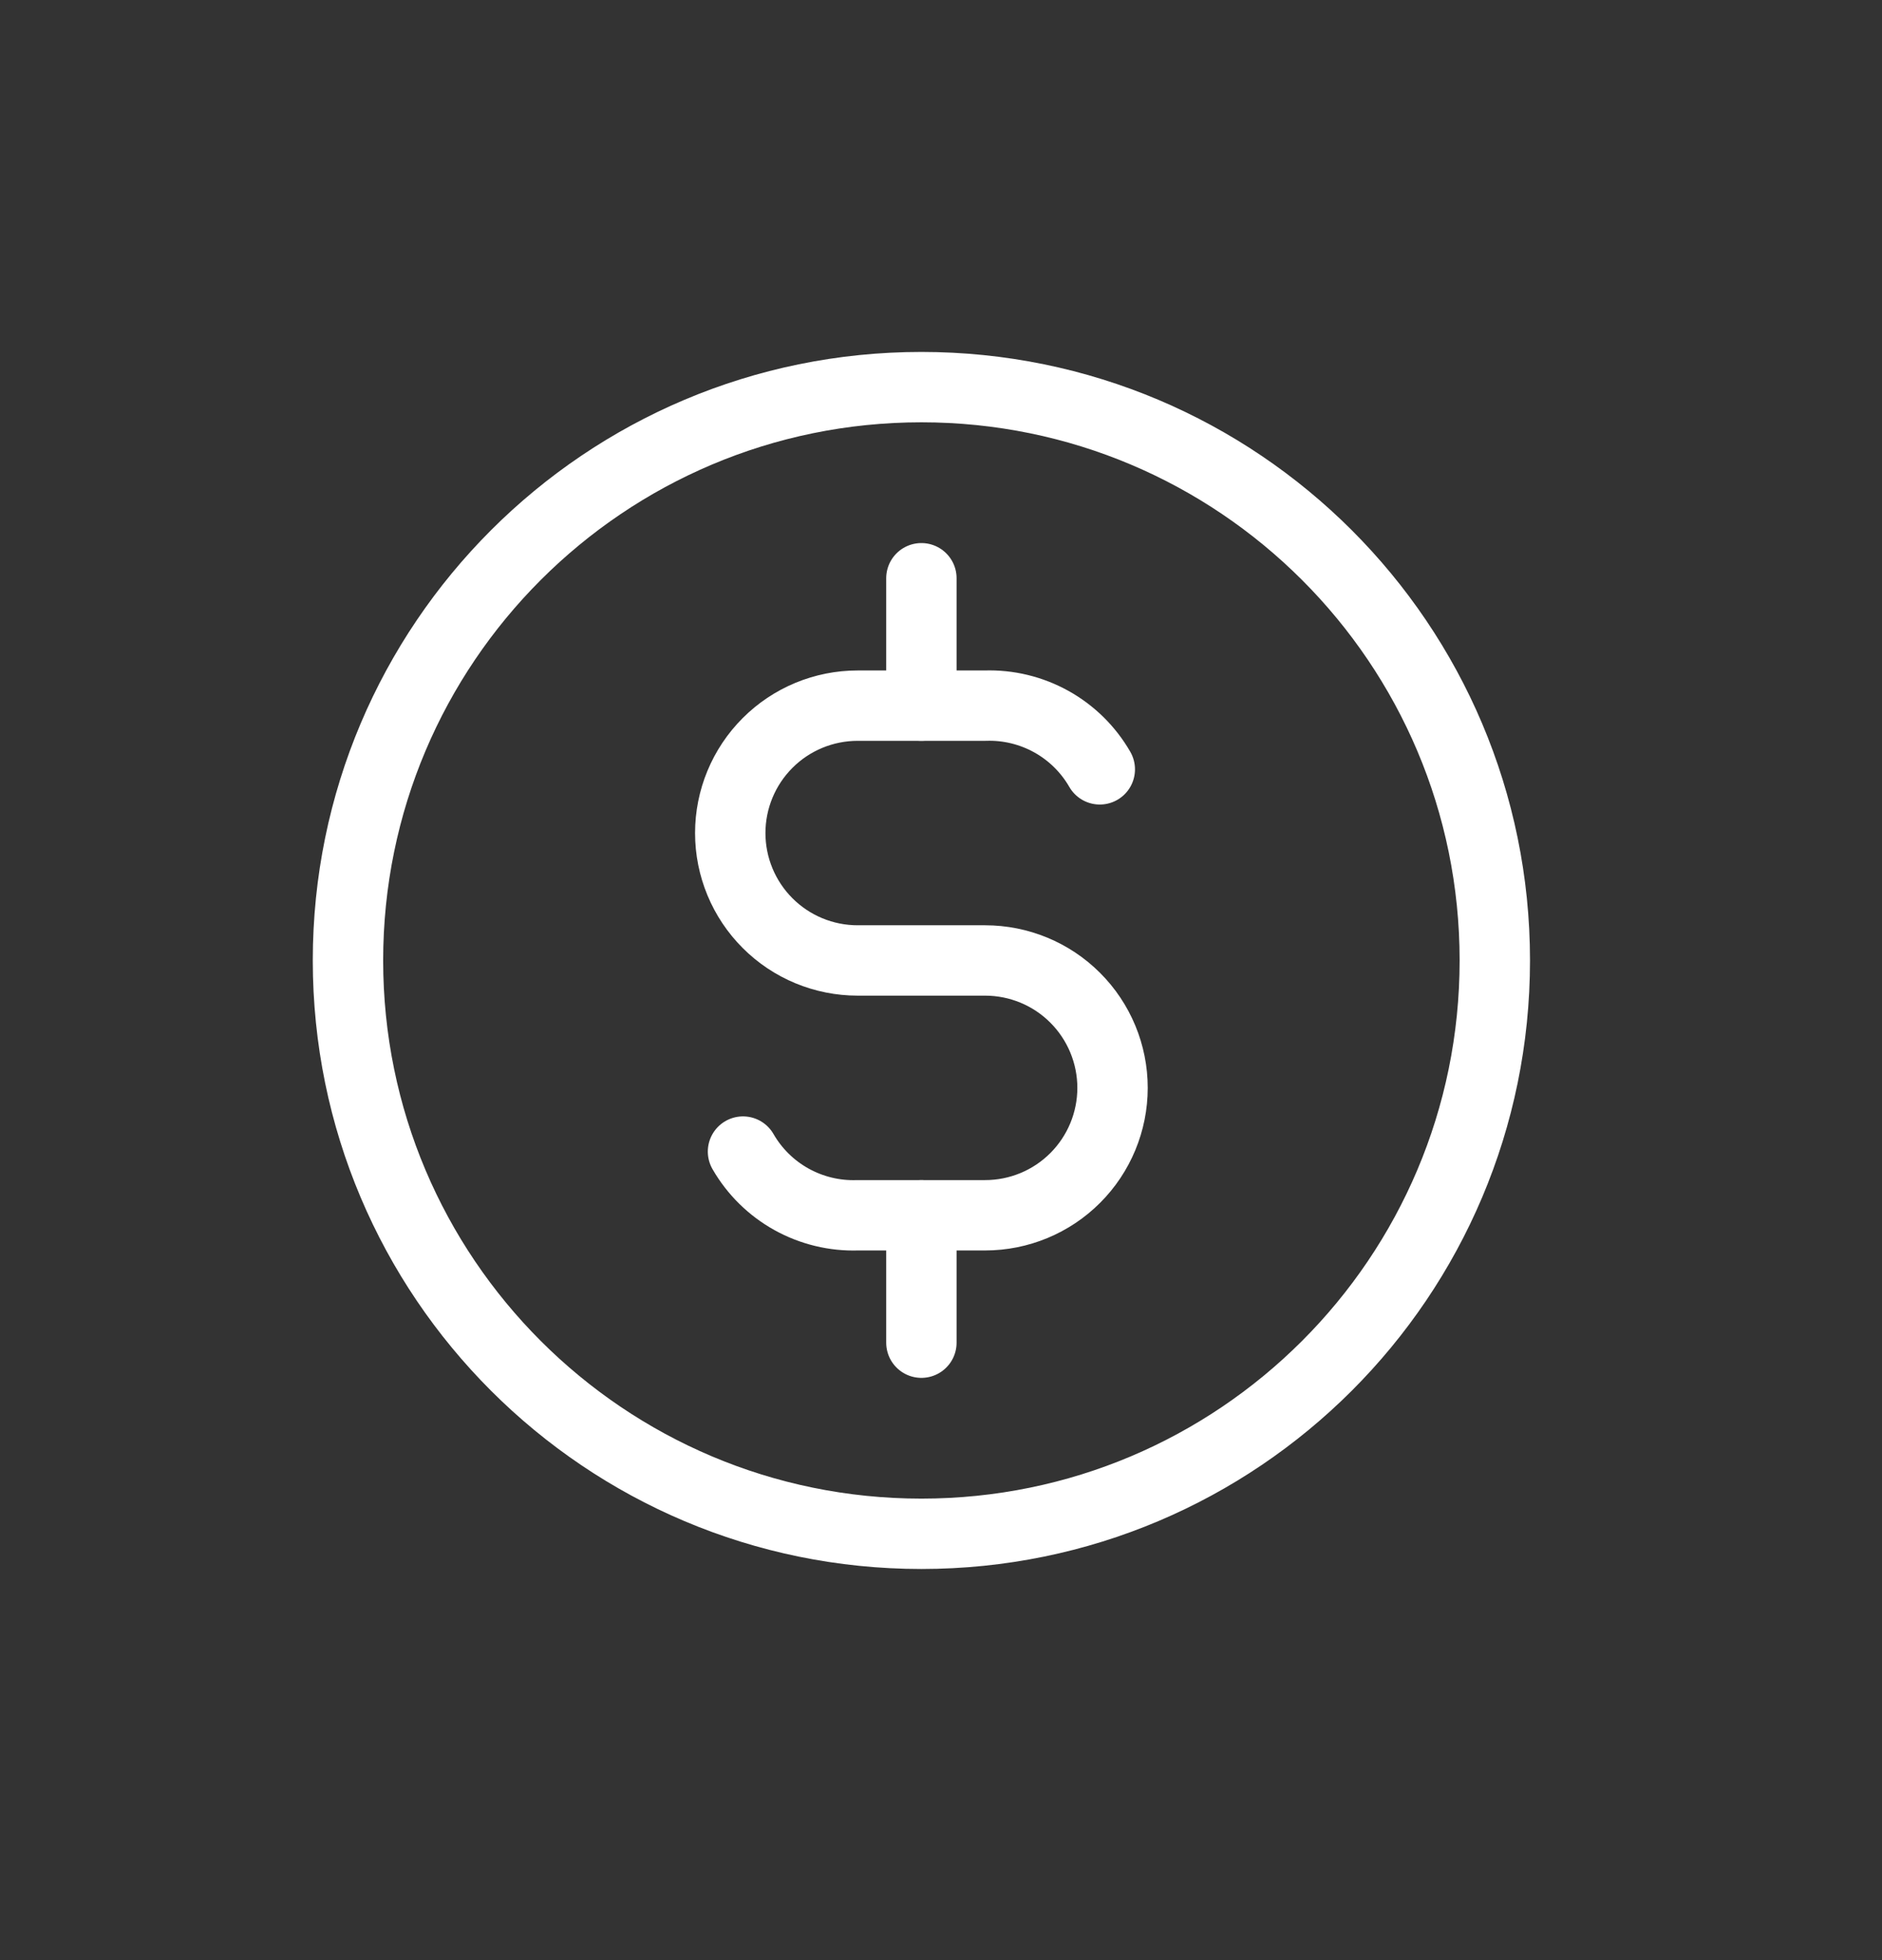 <svg width="48" height="50" viewBox="0 0 48 50" fill="none" xmlns="http://www.w3.org/2000/svg">
<rect x="0" y="0" width="48" height="50" fill="#333333" stroke="none"/>
<path d="M23.5 39.125C31.577 39.125 38.125 32.577 38.125 24.5C38.125 16.423 31.577 9.875 23.5 9.875C15.423 9.875 8.875 16.423 8.875 24.5C8.875 32.577 15.423 39.125 23.5 39.125Z" stroke="white" stroke-width="1.795" stroke-linecap="round" stroke-linejoin="round"/>
<path d="M28.05 19.625C27.756 19.114 27.328 18.693 26.813 18.407C26.297 18.121 25.714 17.98 25.125 18H21.875C21.013 18 20.186 18.342 19.577 18.952C18.968 19.561 18.625 20.388 18.625 21.25C18.625 22.112 18.968 22.939 19.577 23.548C20.186 24.158 21.013 24.5 21.875 24.5H25.125C25.987 24.5 26.814 24.842 27.423 25.452C28.032 26.061 28.375 26.888 28.375 27.75C28.375 28.612 28.032 29.439 27.423 30.048C26.814 30.658 25.987 31 25.125 31H21.875C21.286 31.02 20.703 30.879 20.187 30.593C19.672 30.307 19.244 29.886 18.95 29.375" stroke="white" stroke-width="1.795" stroke-linecap="round" stroke-linejoin="round"/>
<path d="M23.5 14.75V18M23.5 31V34.25" stroke="white" stroke-width="1.795" stroke-linecap="round" stroke-linejoin="round"/>
</svg>
